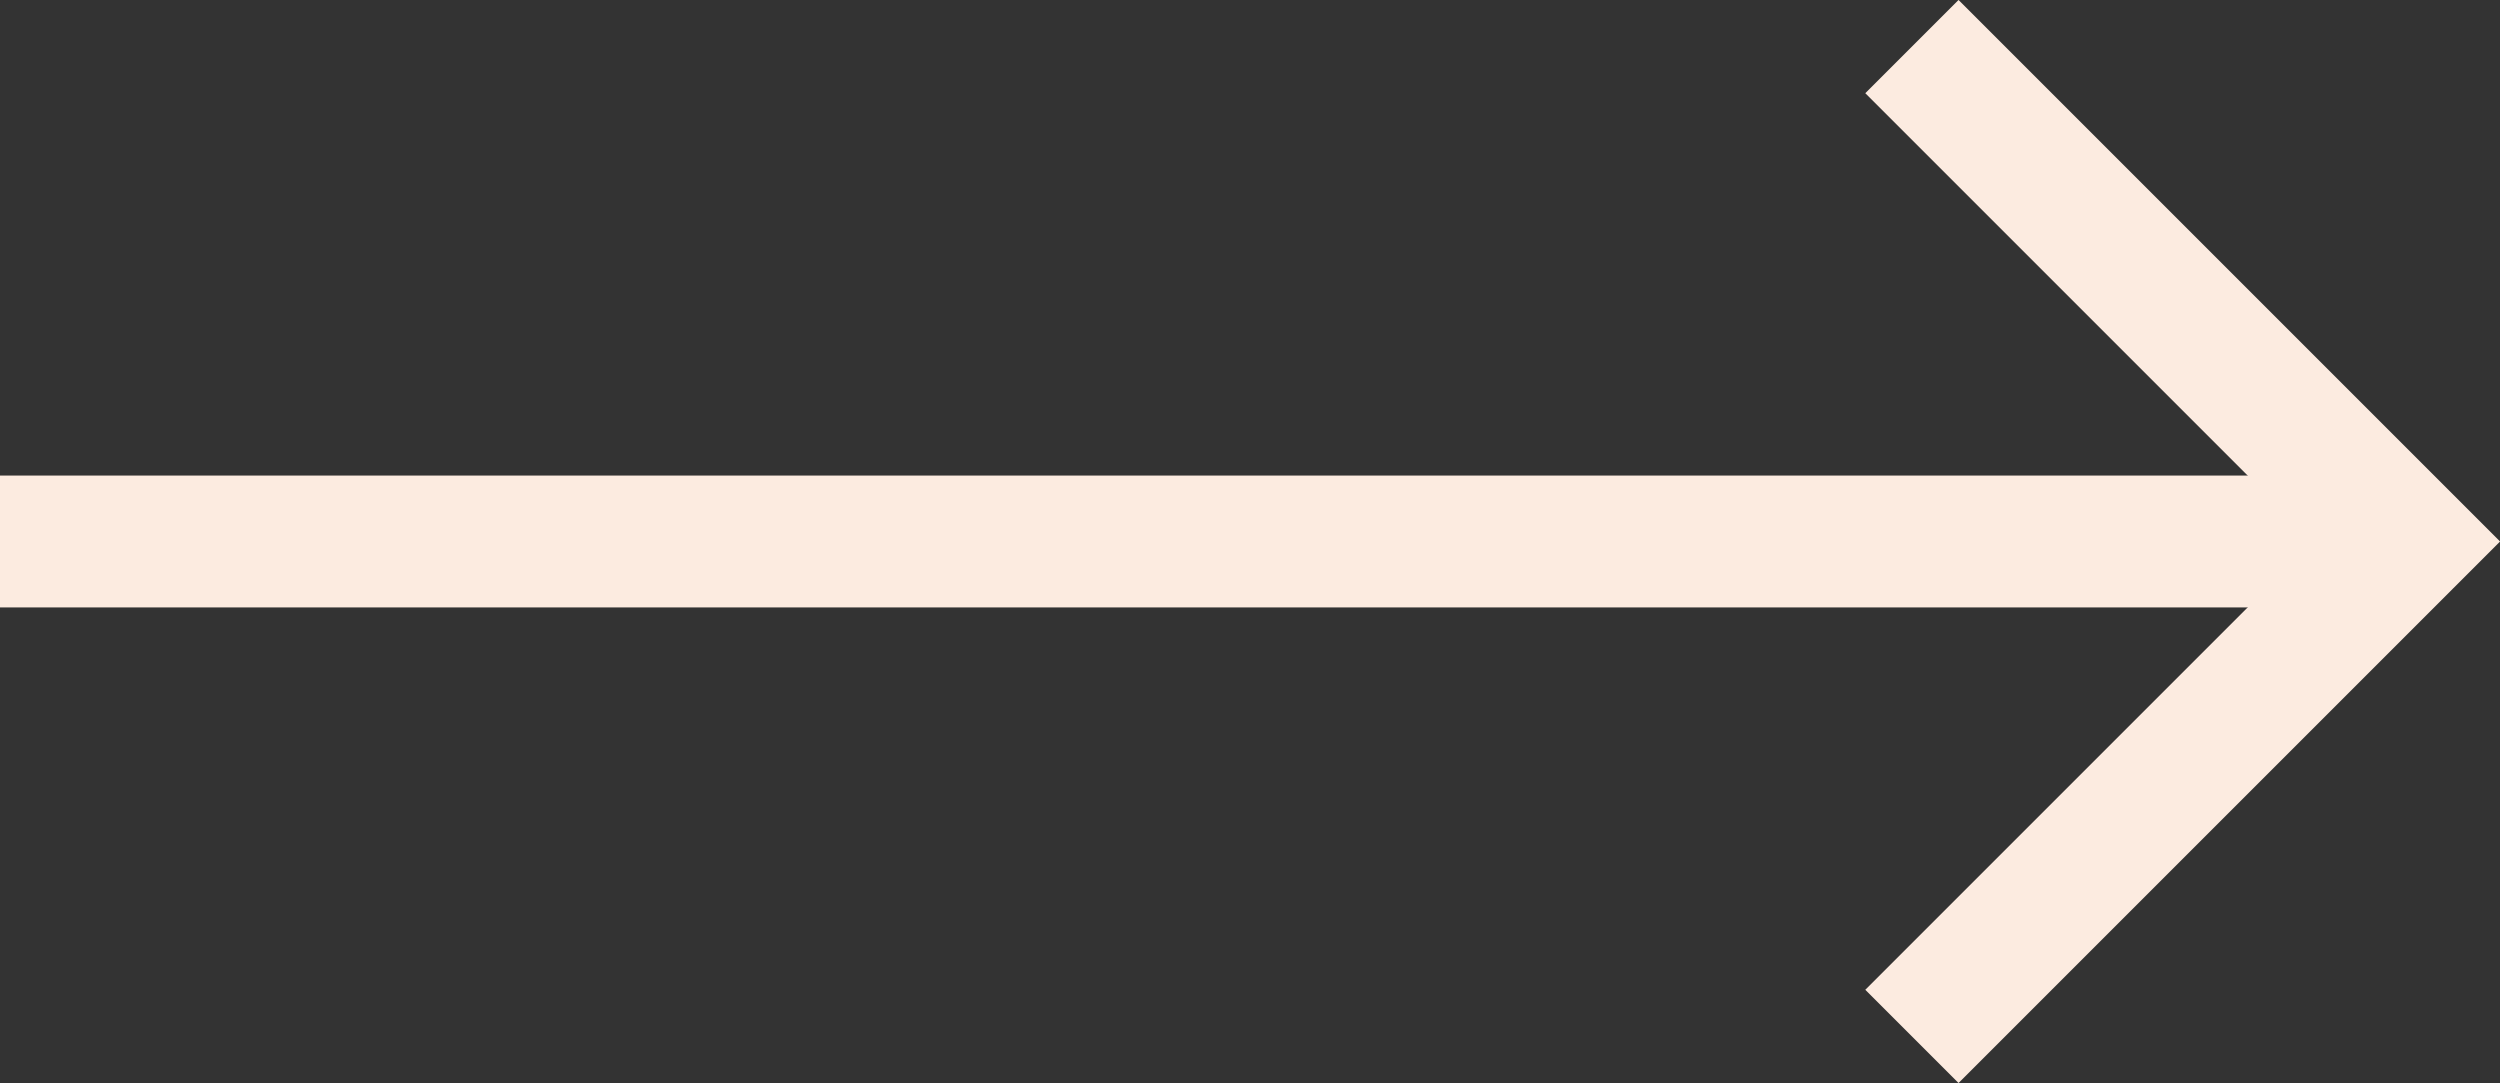 <?xml version="1.0" encoding="UTF-8"?> <svg xmlns="http://www.w3.org/2000/svg" viewBox="0 0 56.88 24.64"><rect x="0" y="0" width="56.88" height="24.64" fill="#333333" stroke="none"/> <defs> <style>.cls-1{fill:none;stroke:#fcebe0;stroke-miterlimit:10;stroke-width:3px;}</style> </defs> <g id="Layer_2" data-name="Layer 2"> <g id="Layer_1-2" data-name="Layer 1"> <line class="cls-1" y1="12.32" x2="54.76" y2="12.32"></line> <polyline class="cls-1" points="43.5 1.06 54.76 12.32 43.5 23.58"></polyline> </g> </g> </svg> 